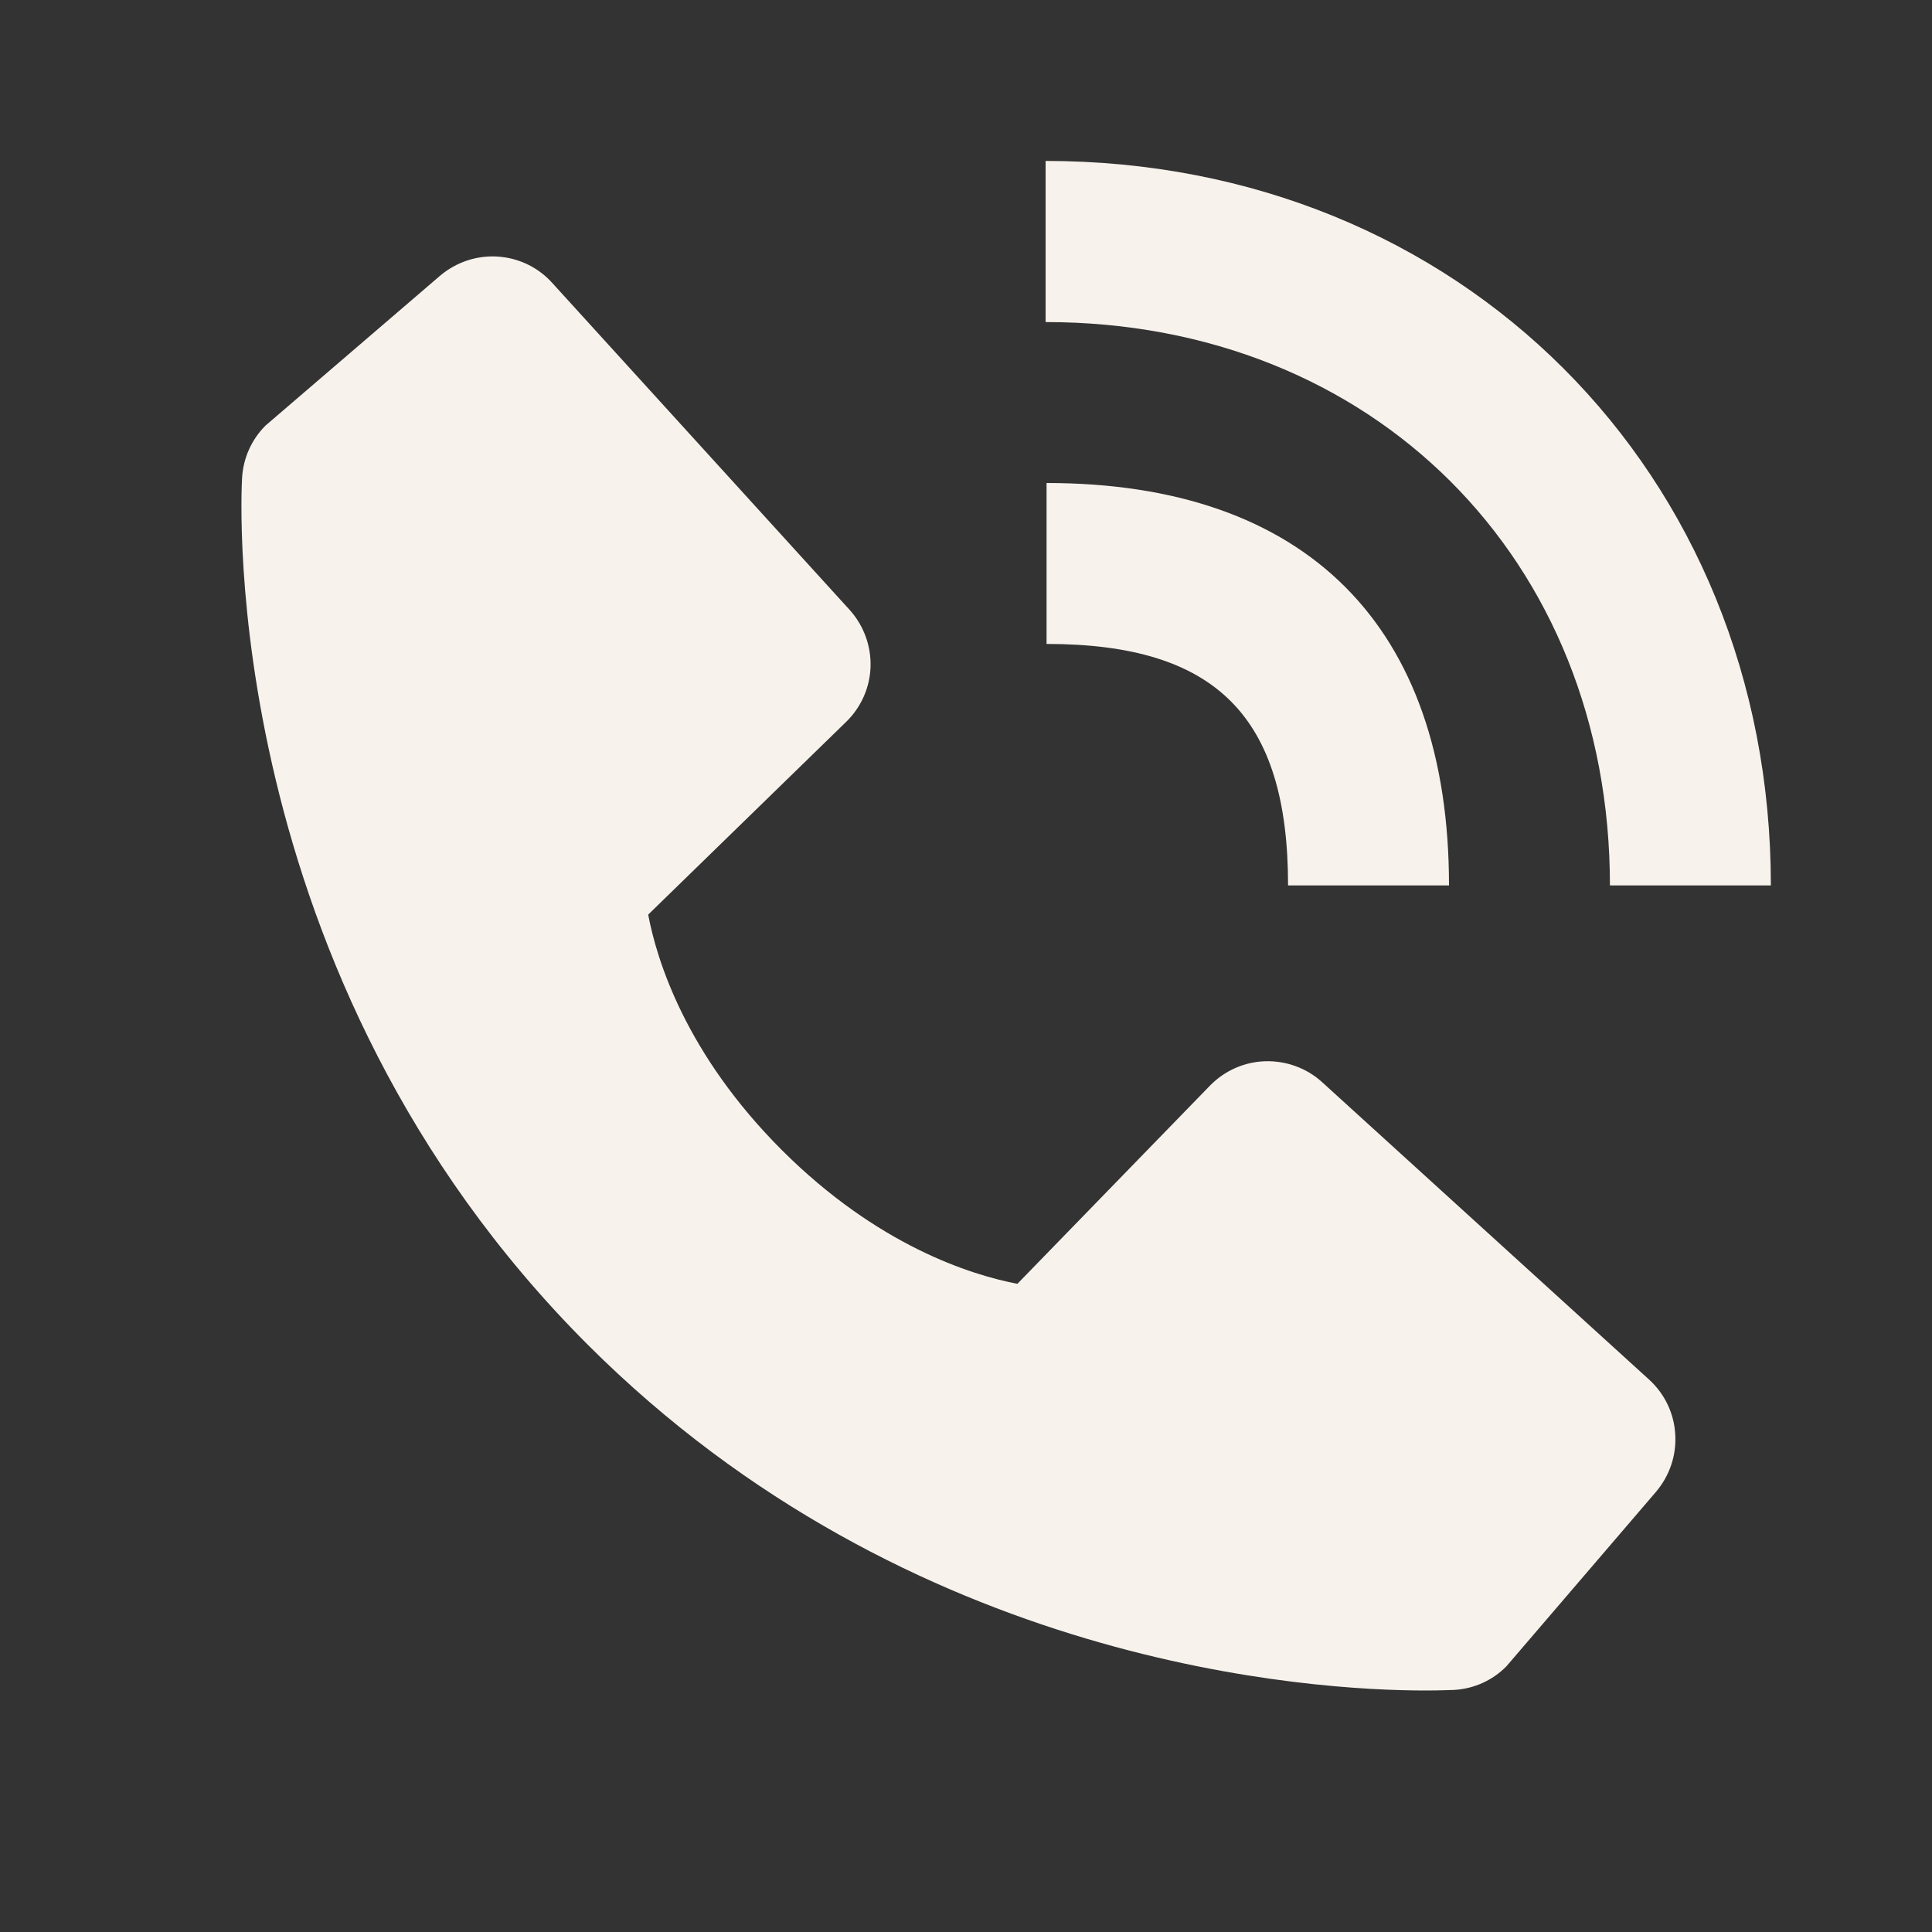 <?xml version="1.0" encoding="UTF-8"?> <svg xmlns="http://www.w3.org/2000/svg" width="10" height="10" viewBox="0 0 10 10" fill="none"><rect x="0" y="0" width="10" height="10" fill="#333333" stroke="none"/> <path d="M8.333 4.583H9.166C9.166 2.445 7.553 0.833 5.412 0.833V1.667C7.105 1.667 8.333 2.893 8.333 4.583Z" fill="#F8F2EC"></path> <path d="M5.417 3.333C6.293 3.333 6.667 3.707 6.667 4.583H7.5C7.5 3.24 6.761 2.5 5.417 2.5V3.333ZM6.843 5.601C6.763 5.528 6.657 5.49 6.549 5.493C6.441 5.496 6.338 5.542 6.263 5.619L5.266 6.645C5.026 6.599 4.543 6.448 4.047 5.953C3.55 5.456 3.4 4.972 3.355 4.734L4.38 3.736C4.457 3.661 4.503 3.558 4.506 3.45C4.509 3.342 4.47 3.237 4.398 3.157L2.858 1.464C2.785 1.383 2.684 1.335 2.576 1.328C2.467 1.321 2.361 1.357 2.278 1.427L1.374 2.203C1.302 2.275 1.259 2.371 1.253 2.473C1.247 2.577 1.128 5.045 3.041 6.959C4.711 8.628 6.801 8.75 7.377 8.75C7.461 8.75 7.513 8.747 7.527 8.747C7.629 8.741 7.725 8.698 7.797 8.625L8.572 7.721C8.642 7.638 8.678 7.532 8.671 7.424C8.665 7.315 8.616 7.214 8.536 7.141L6.843 5.601Z" fill="#F8F2EC"></path> </svg> 